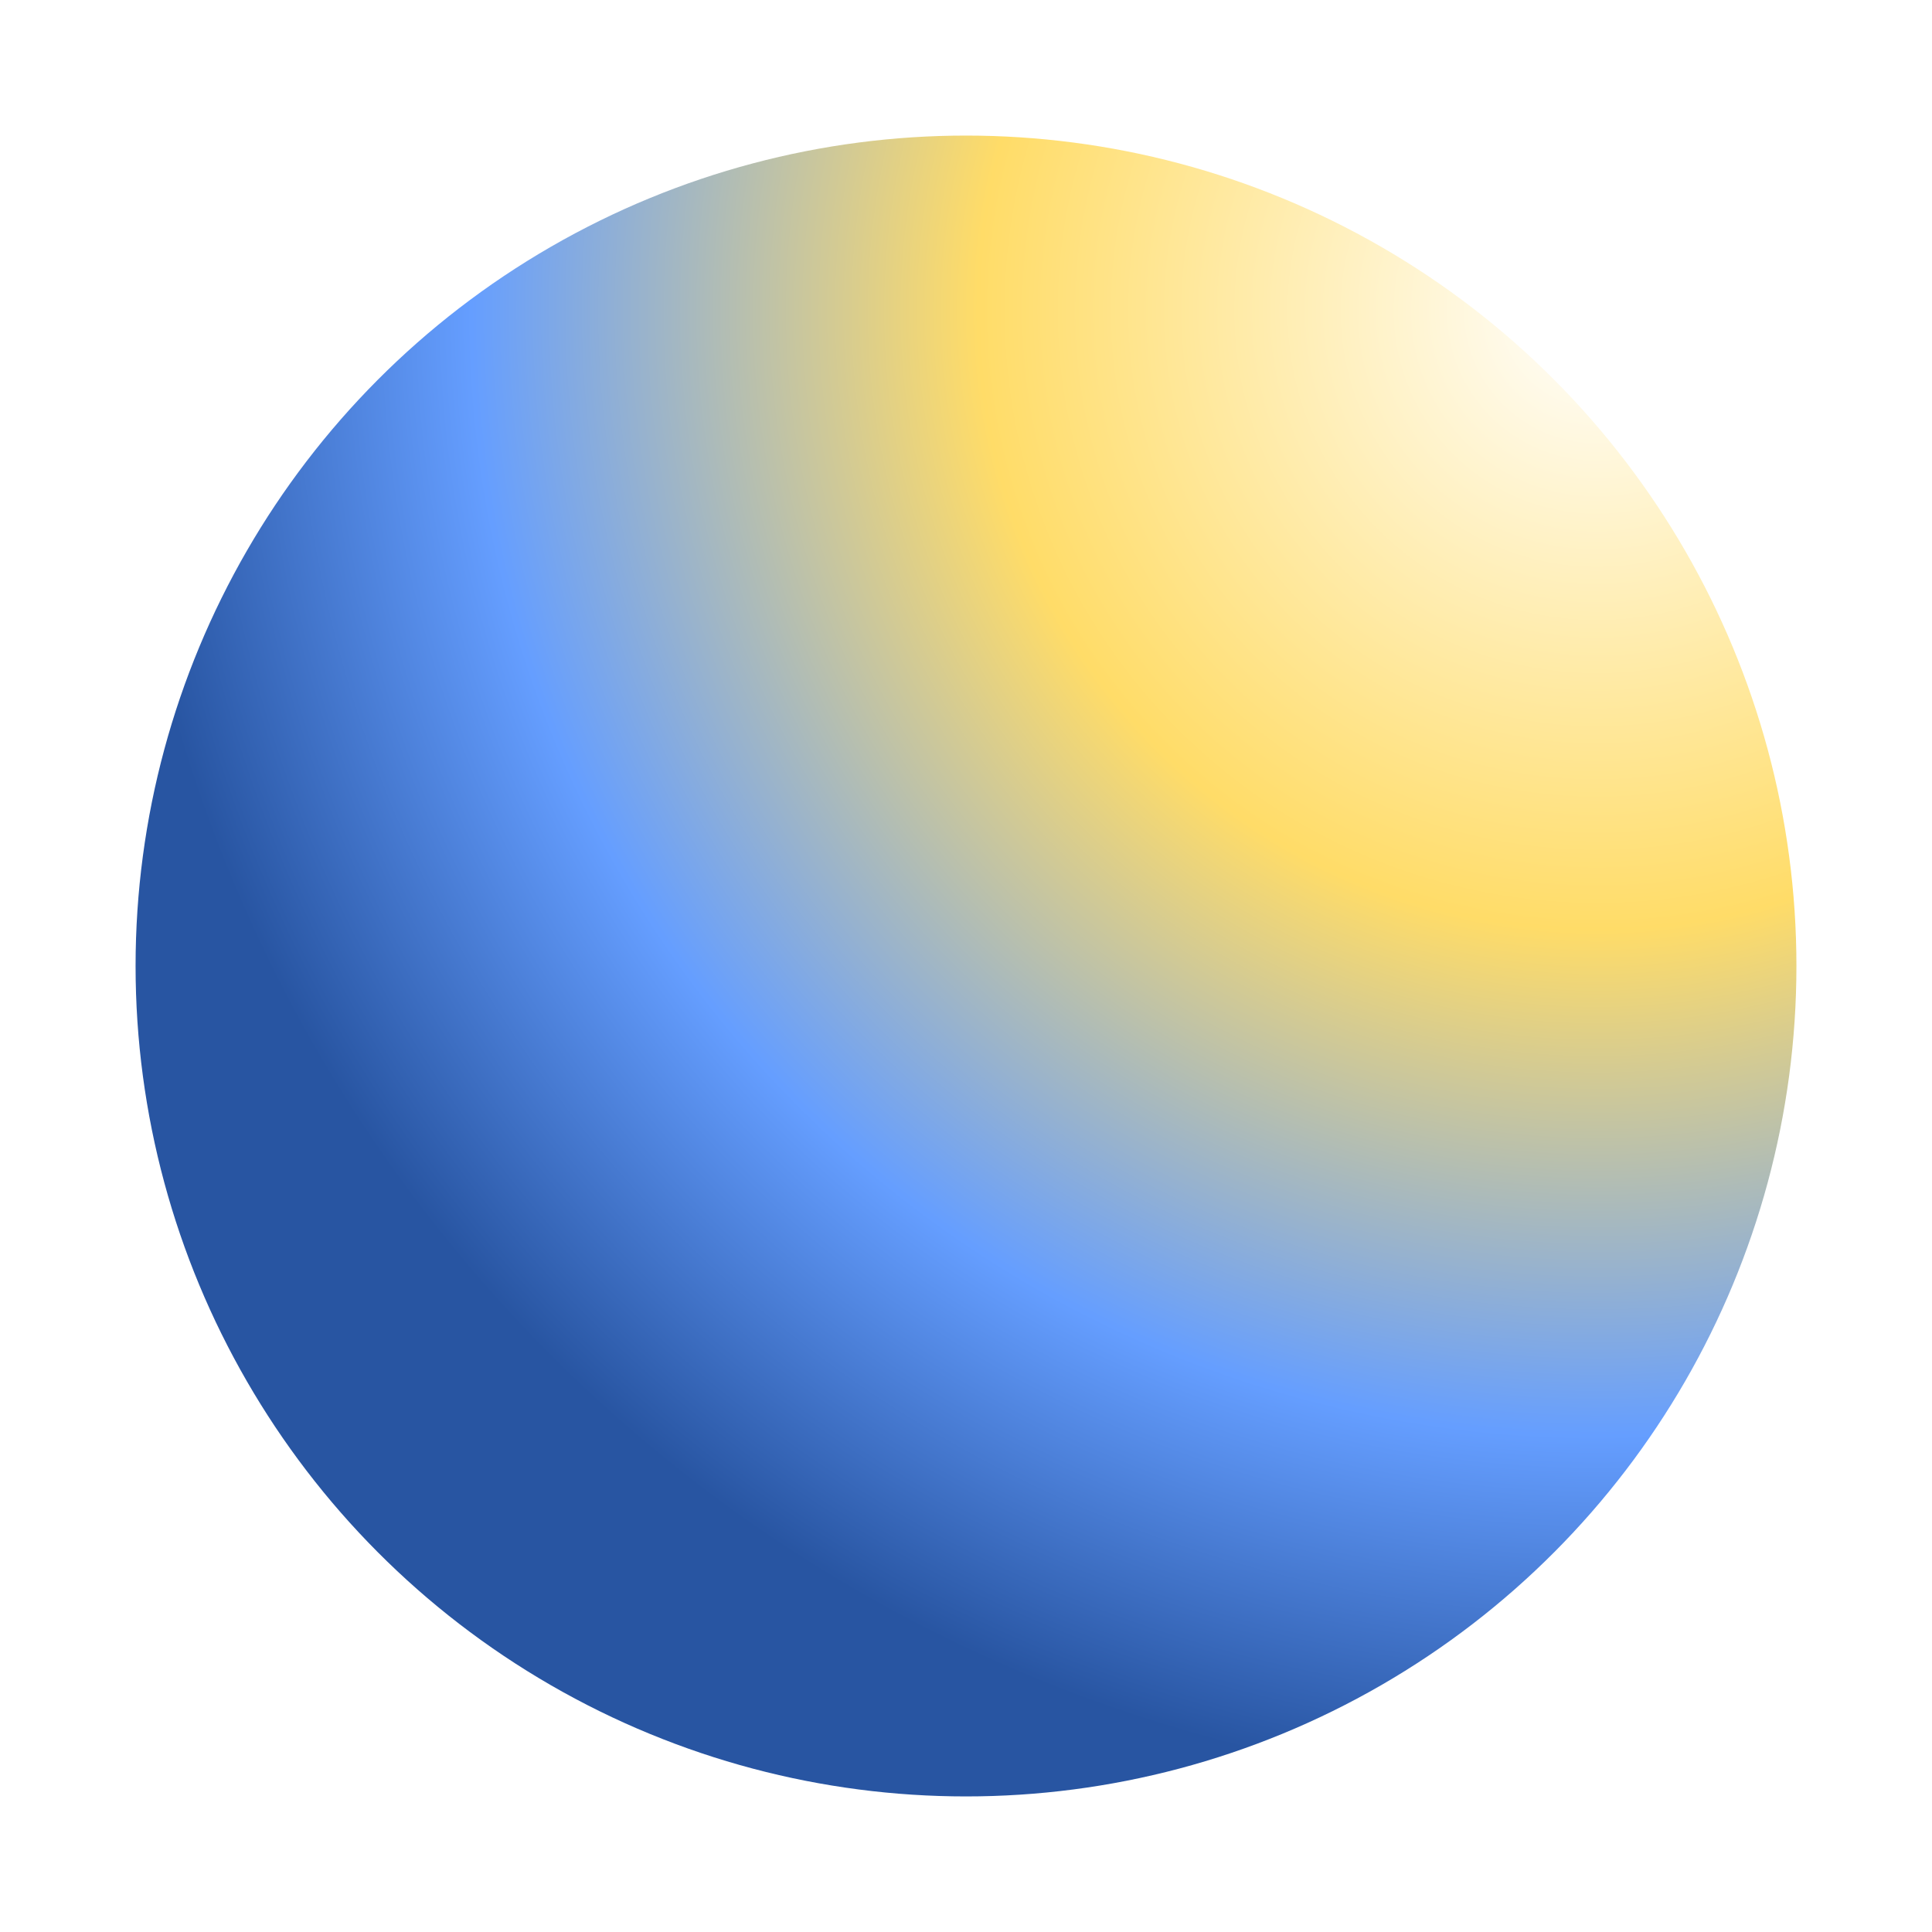 <svg width="57" height="57" viewBox="0 0 57 57" fill="none" xmlns="http://www.w3.org/2000/svg">
<g filter="url(#filter0_d_1500_7512)">
<circle cx="28.5" cy="24.5" r="24.5" fill="url(#paint0_radial_1500_7512)"/>
</g>
<defs>
<filter id="filter0_d_1500_7512" x="0" y="0" width="57" height="57" filterUnits="userSpaceOnUse" color-interpolation-filters="sRGB">
<feFlood flood-opacity="0" result="BackgroundImageFix"/>
<feColorMatrix in="SourceAlpha" type="matrix" values="0 0 0 0 0 0 0 0 0 0 0 0 0 0 0 0 0 0 127 0" result="hardAlpha"/>
<feOffset dy="4"/>
<feGaussianBlur stdDeviation="2"/>
<feComposite in2="hardAlpha" operator="out"/>
<feColorMatrix type="matrix" values="0 0 0 0 0 0 0 0 0 0 0 0 0 0 0 0 0 0 0.25 0"/>
<feBlend mode="normal" in2="BackgroundImageFix" result="effect1_dropShadow_1500_7512"/>
<feBlend mode="normal" in="SourceGraphic" in2="effect1_dropShadow_1500_7512" result="shape"/>
</filter>
<radialGradient id="paint0_radial_1500_7512" cx="0" cy="0" r="1" gradientUnits="userSpaceOnUse" gradientTransform="translate(47.5 5.5) rotate(128.967) scale(43.729)">
<stop stop-color="white"/>
<stop offset="0.418" stop-color="#FFDC68"/>
<stop offset="0.76" stop-color="#659EFF"/>
<stop offset="1" stop-color="#2855A2"/>
</radialGradient>
</defs>
</svg>
